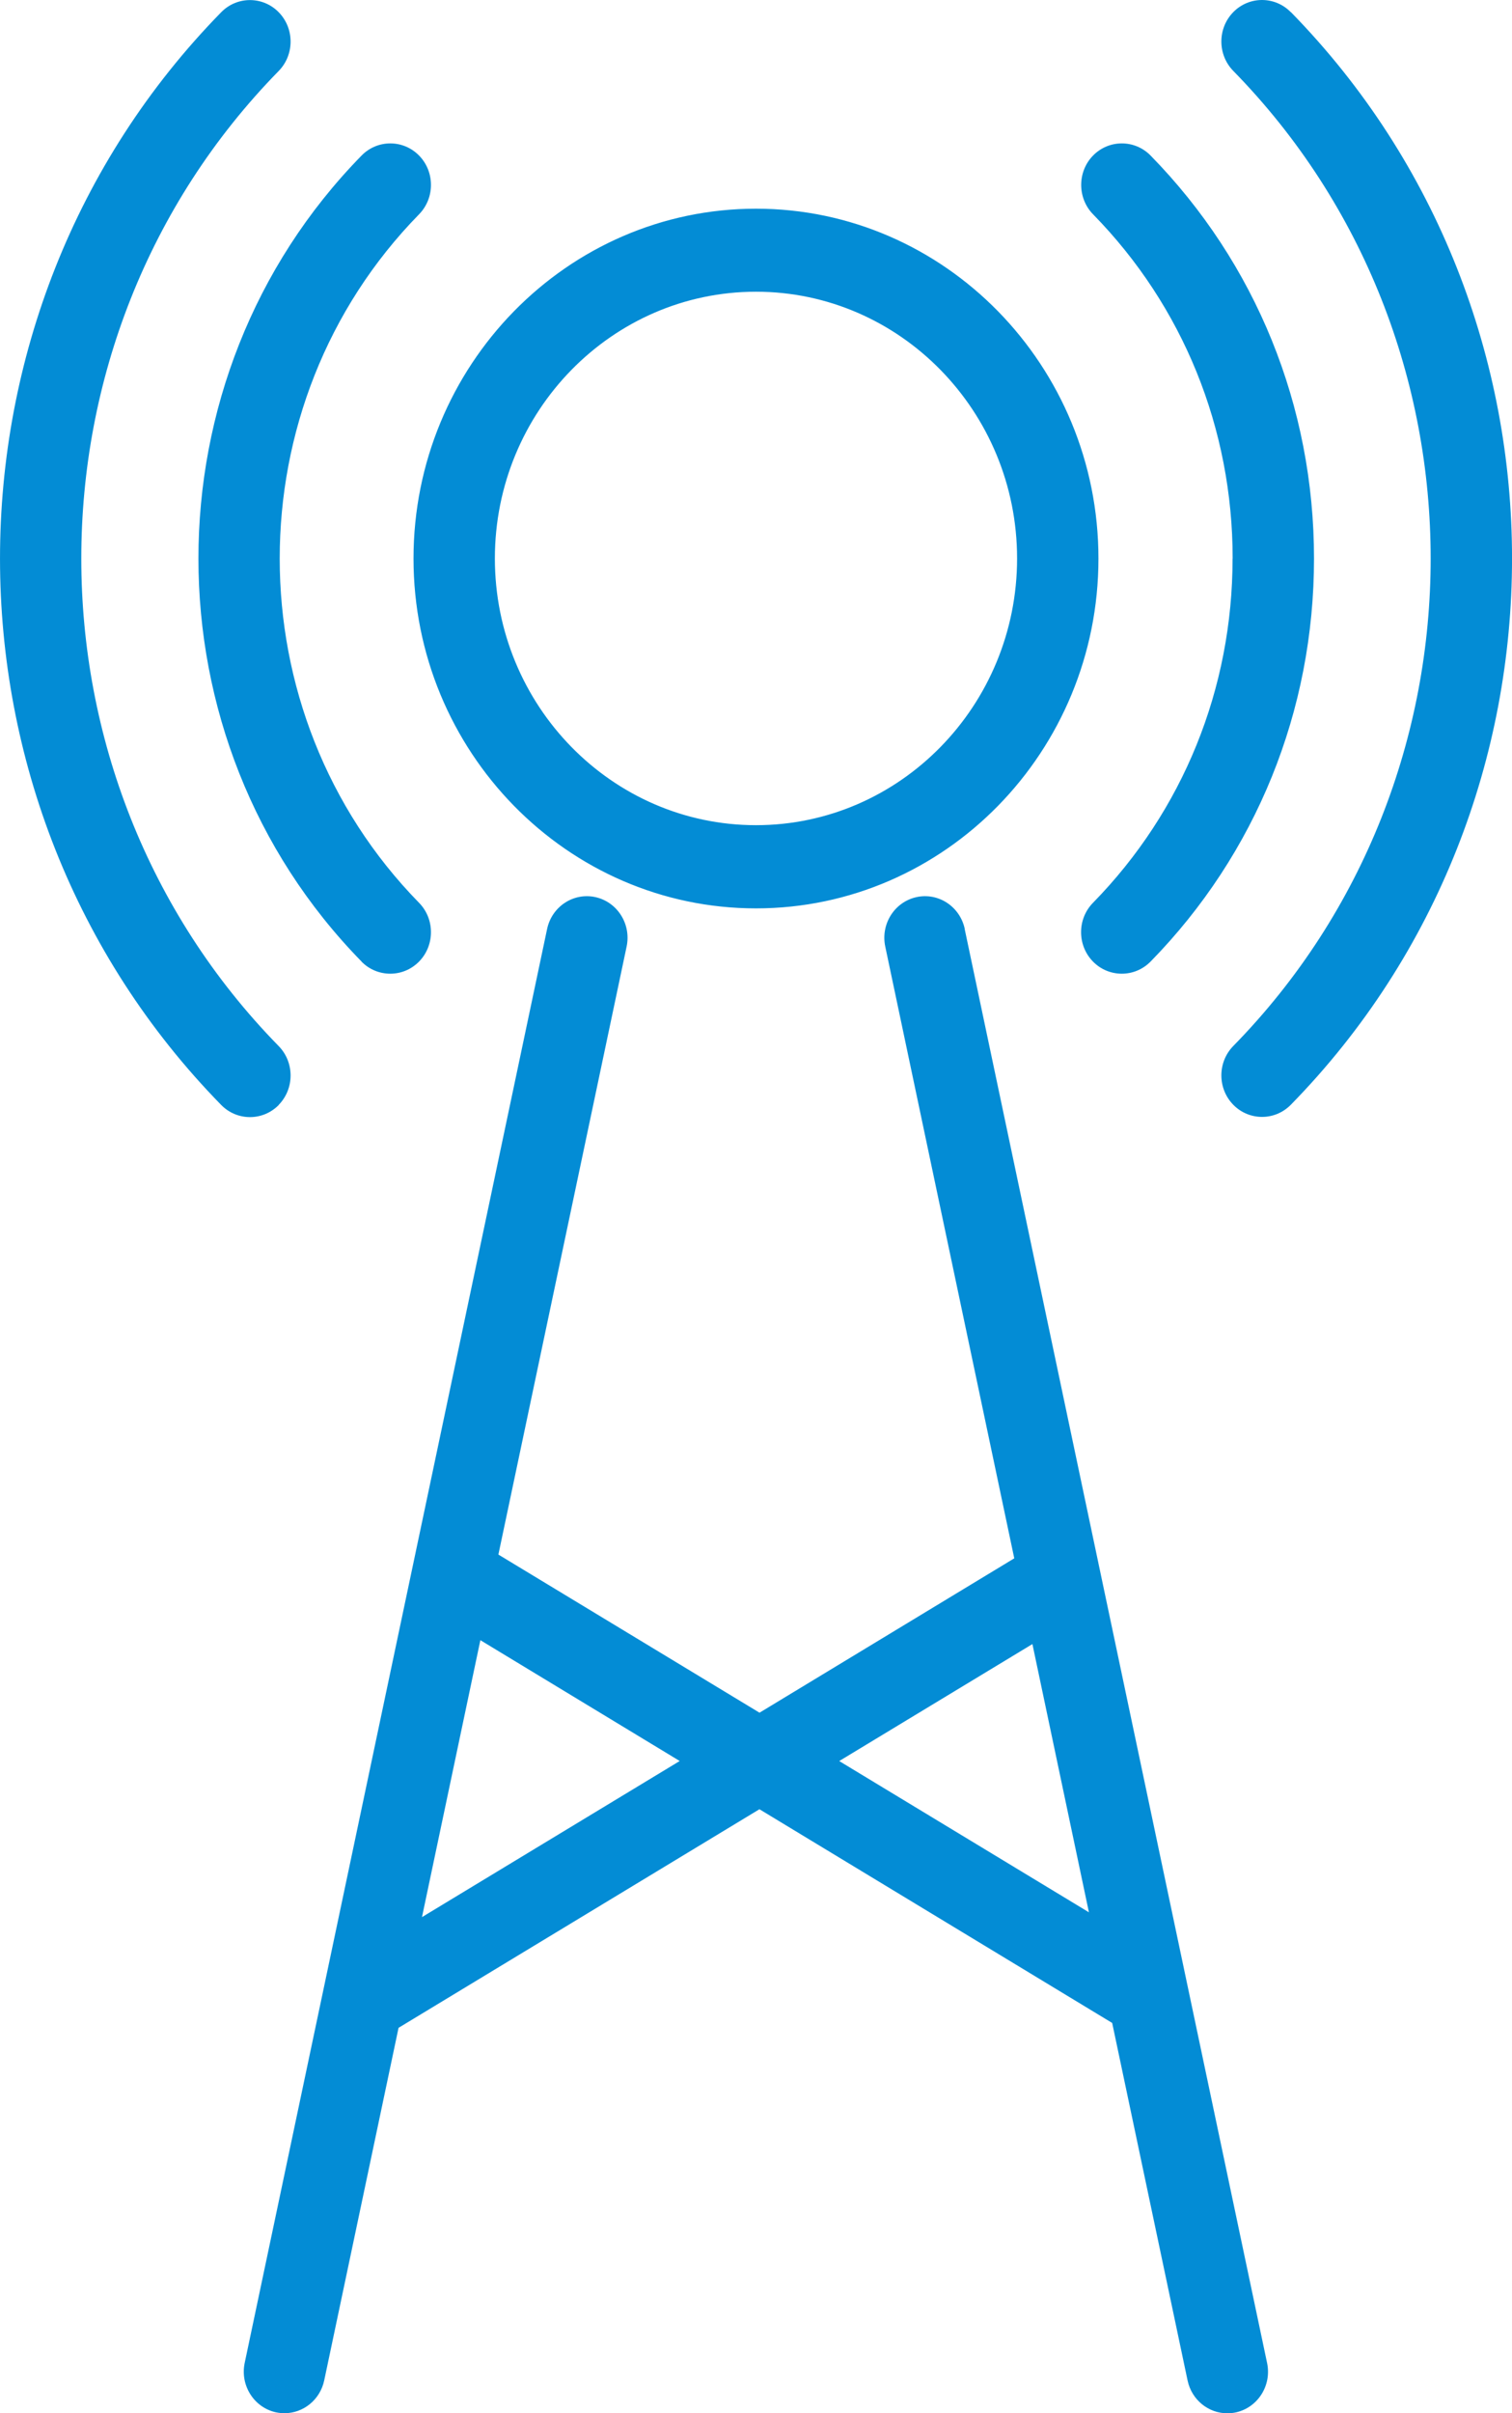 <svg width="37" height="59" viewBox="0 0 37 59" fill="none" xmlns="http://www.w3.org/2000/svg">
<path id="Vector" d="M23.609 22.712C23.492 22.164 22.965 21.815 22.426 21.933C21.889 22.052 21.547 22.591 21.663 23.141L24.82 38.098L18.586 41.872L12.196 38.006L15.334 23.141C15.45 22.593 15.108 22.052 14.571 21.933C14.032 21.815 13.504 22.164 13.388 22.712L5.988 57.768C5.872 58.316 6.214 58.857 6.751 58.976C6.822 58.991 6.893 58.998 6.962 58.998C7.421 58.998 7.833 58.672 7.934 58.195L9.753 49.576L18.584 44.232L27.216 49.457L29.061 58.197C29.162 58.675 29.574 59 30.033 59C30.102 59 30.173 58.993 30.244 58.978C30.78 58.859 31.123 58.32 31.007 57.771L23.607 22.714L23.609 22.712ZM10.326 46.871L11.755 40.099L16.633 43.053L10.324 46.871H10.326ZM20.538 43.053L25.264 40.194L26.647 46.752L20.538 43.055V43.053ZM18.5 22.208C23.122 22.208 26.88 18.371 26.88 13.655C26.88 8.94 23.12 5.102 18.5 5.102C13.879 5.102 10.119 8.94 10.119 13.655C10.119 18.371 13.879 22.208 18.5 22.208ZM18.5 7.132C22.023 7.132 24.889 10.057 24.889 13.653C24.889 17.249 22.023 20.174 18.5 20.174C14.976 20.174 12.11 17.249 12.11 13.653C12.11 10.057 14.976 7.132 18.5 7.132ZM30.162 13.655C30.162 16.835 28.949 19.824 26.746 22.072C26.358 22.468 26.358 23.112 26.746 23.508C26.94 23.706 27.195 23.805 27.451 23.805C27.707 23.805 27.96 23.706 28.156 23.508C30.735 20.875 32.155 17.377 32.155 13.655C32.155 9.934 30.735 6.435 28.156 3.803C27.768 3.407 27.136 3.407 26.748 3.803C26.361 4.198 26.361 4.843 26.748 5.239C28.951 7.486 30.164 10.475 30.164 13.655H30.162ZM8.845 23.508C9.039 23.706 9.294 23.805 9.55 23.805C9.807 23.805 10.059 23.706 10.255 23.508C10.643 23.112 10.643 22.468 10.255 22.072C5.708 17.431 5.708 9.879 10.255 5.239C10.643 4.843 10.643 4.198 10.255 3.803C9.867 3.407 9.235 3.407 8.848 3.803C3.525 9.235 3.525 18.076 8.848 23.508H8.845ZM6.82 27.012C7.208 26.616 7.208 25.971 6.82 25.575C0.379 19.002 0.379 8.307 6.82 1.735C7.208 1.339 7.208 0.695 6.82 0.299C6.432 -0.097 5.801 -0.097 5.413 0.299C-1.804 7.664 -1.804 19.648 5.413 27.014C5.607 27.212 5.861 27.311 6.117 27.311C6.374 27.311 6.626 27.212 6.822 27.014L6.82 27.012ZM31.586 0.297C31.198 -0.099 30.567 -0.099 30.179 0.297C29.791 0.693 29.791 1.337 30.179 1.733C36.62 8.307 36.62 19.002 30.179 25.573C29.791 25.969 29.791 26.613 30.179 27.009C30.373 27.207 30.627 27.306 30.884 27.306C31.14 27.306 31.392 27.207 31.588 27.009C38.805 19.644 38.805 7.66 31.588 0.295L31.586 0.297Z" fill="#038CD5"/>
</svg>
